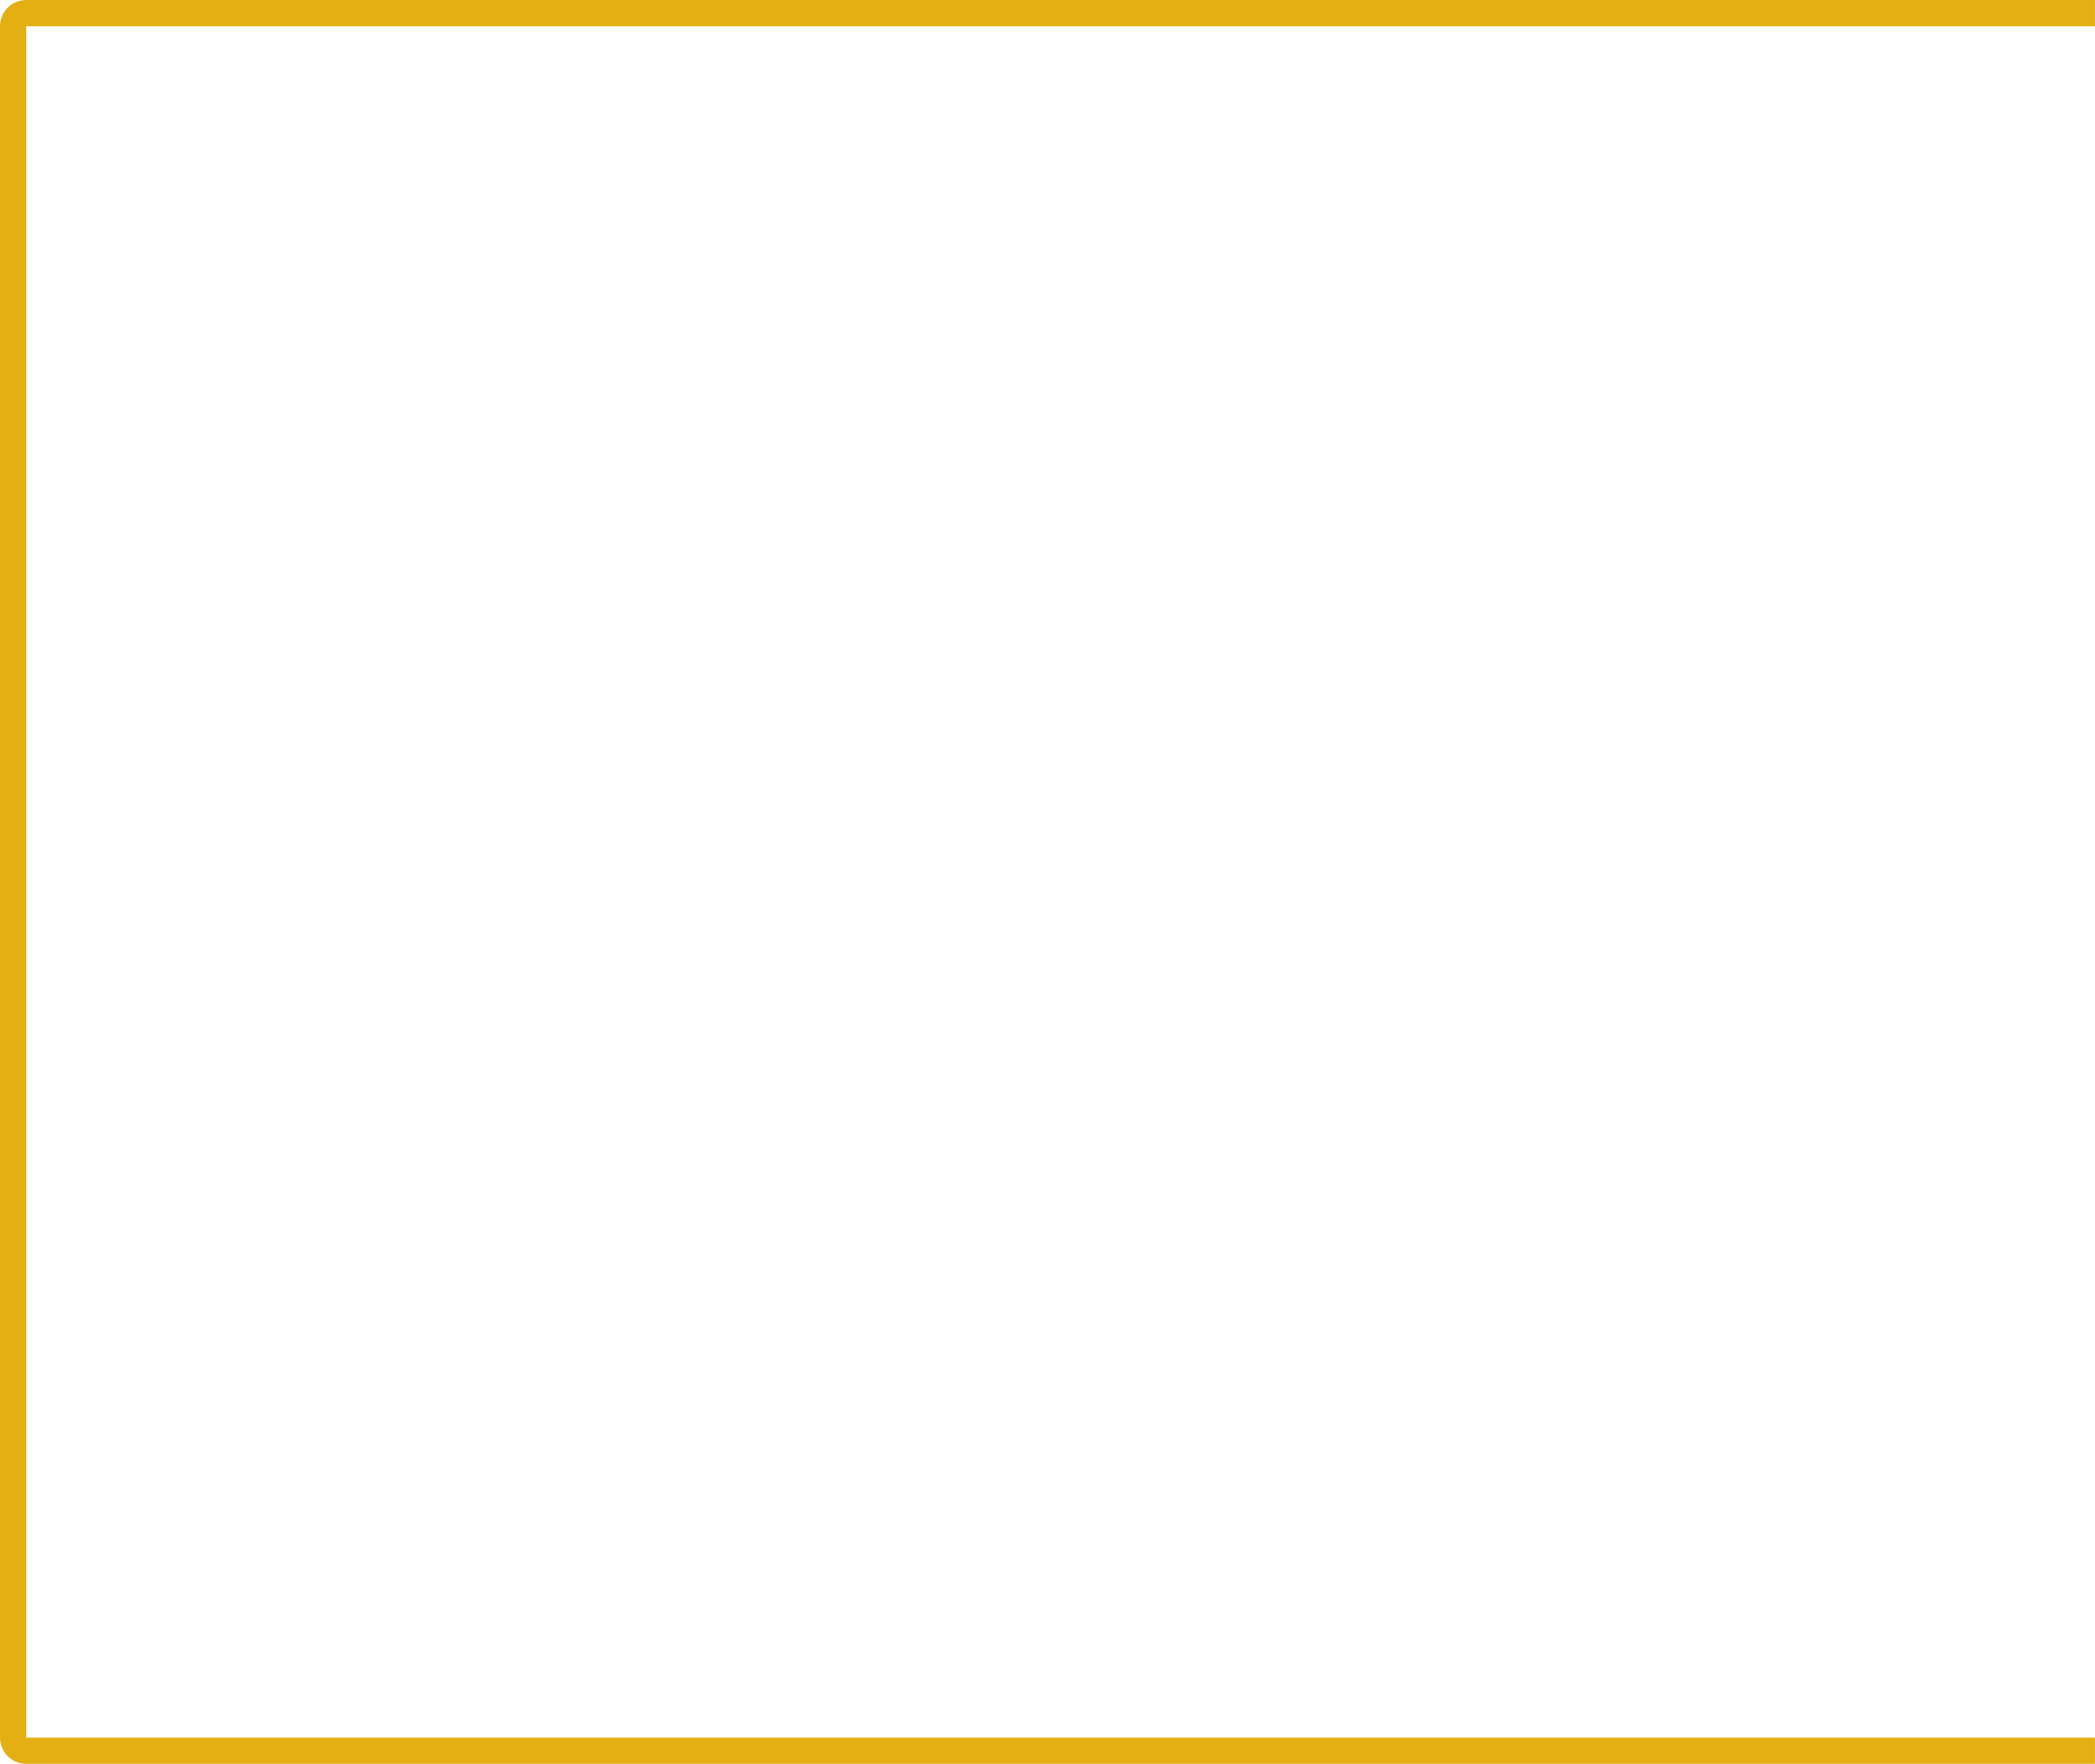 <svg xmlns="http://www.w3.org/2000/svg" id="Layer_1" viewBox="0 0 500.33 421.24"><g id="Rectangle_8"><path d="M6.26,421.24h494.06s0-6.26,0-6.26H6.26s0-408.71,0-408.71h494.06V0s-494.06,0-494.06,0C2.81,0,0,2.81,0,6.27v408.71c0,3.46,2.81,6.27,6.26,6.27Z" fill="#e4af13"></path></g></svg>